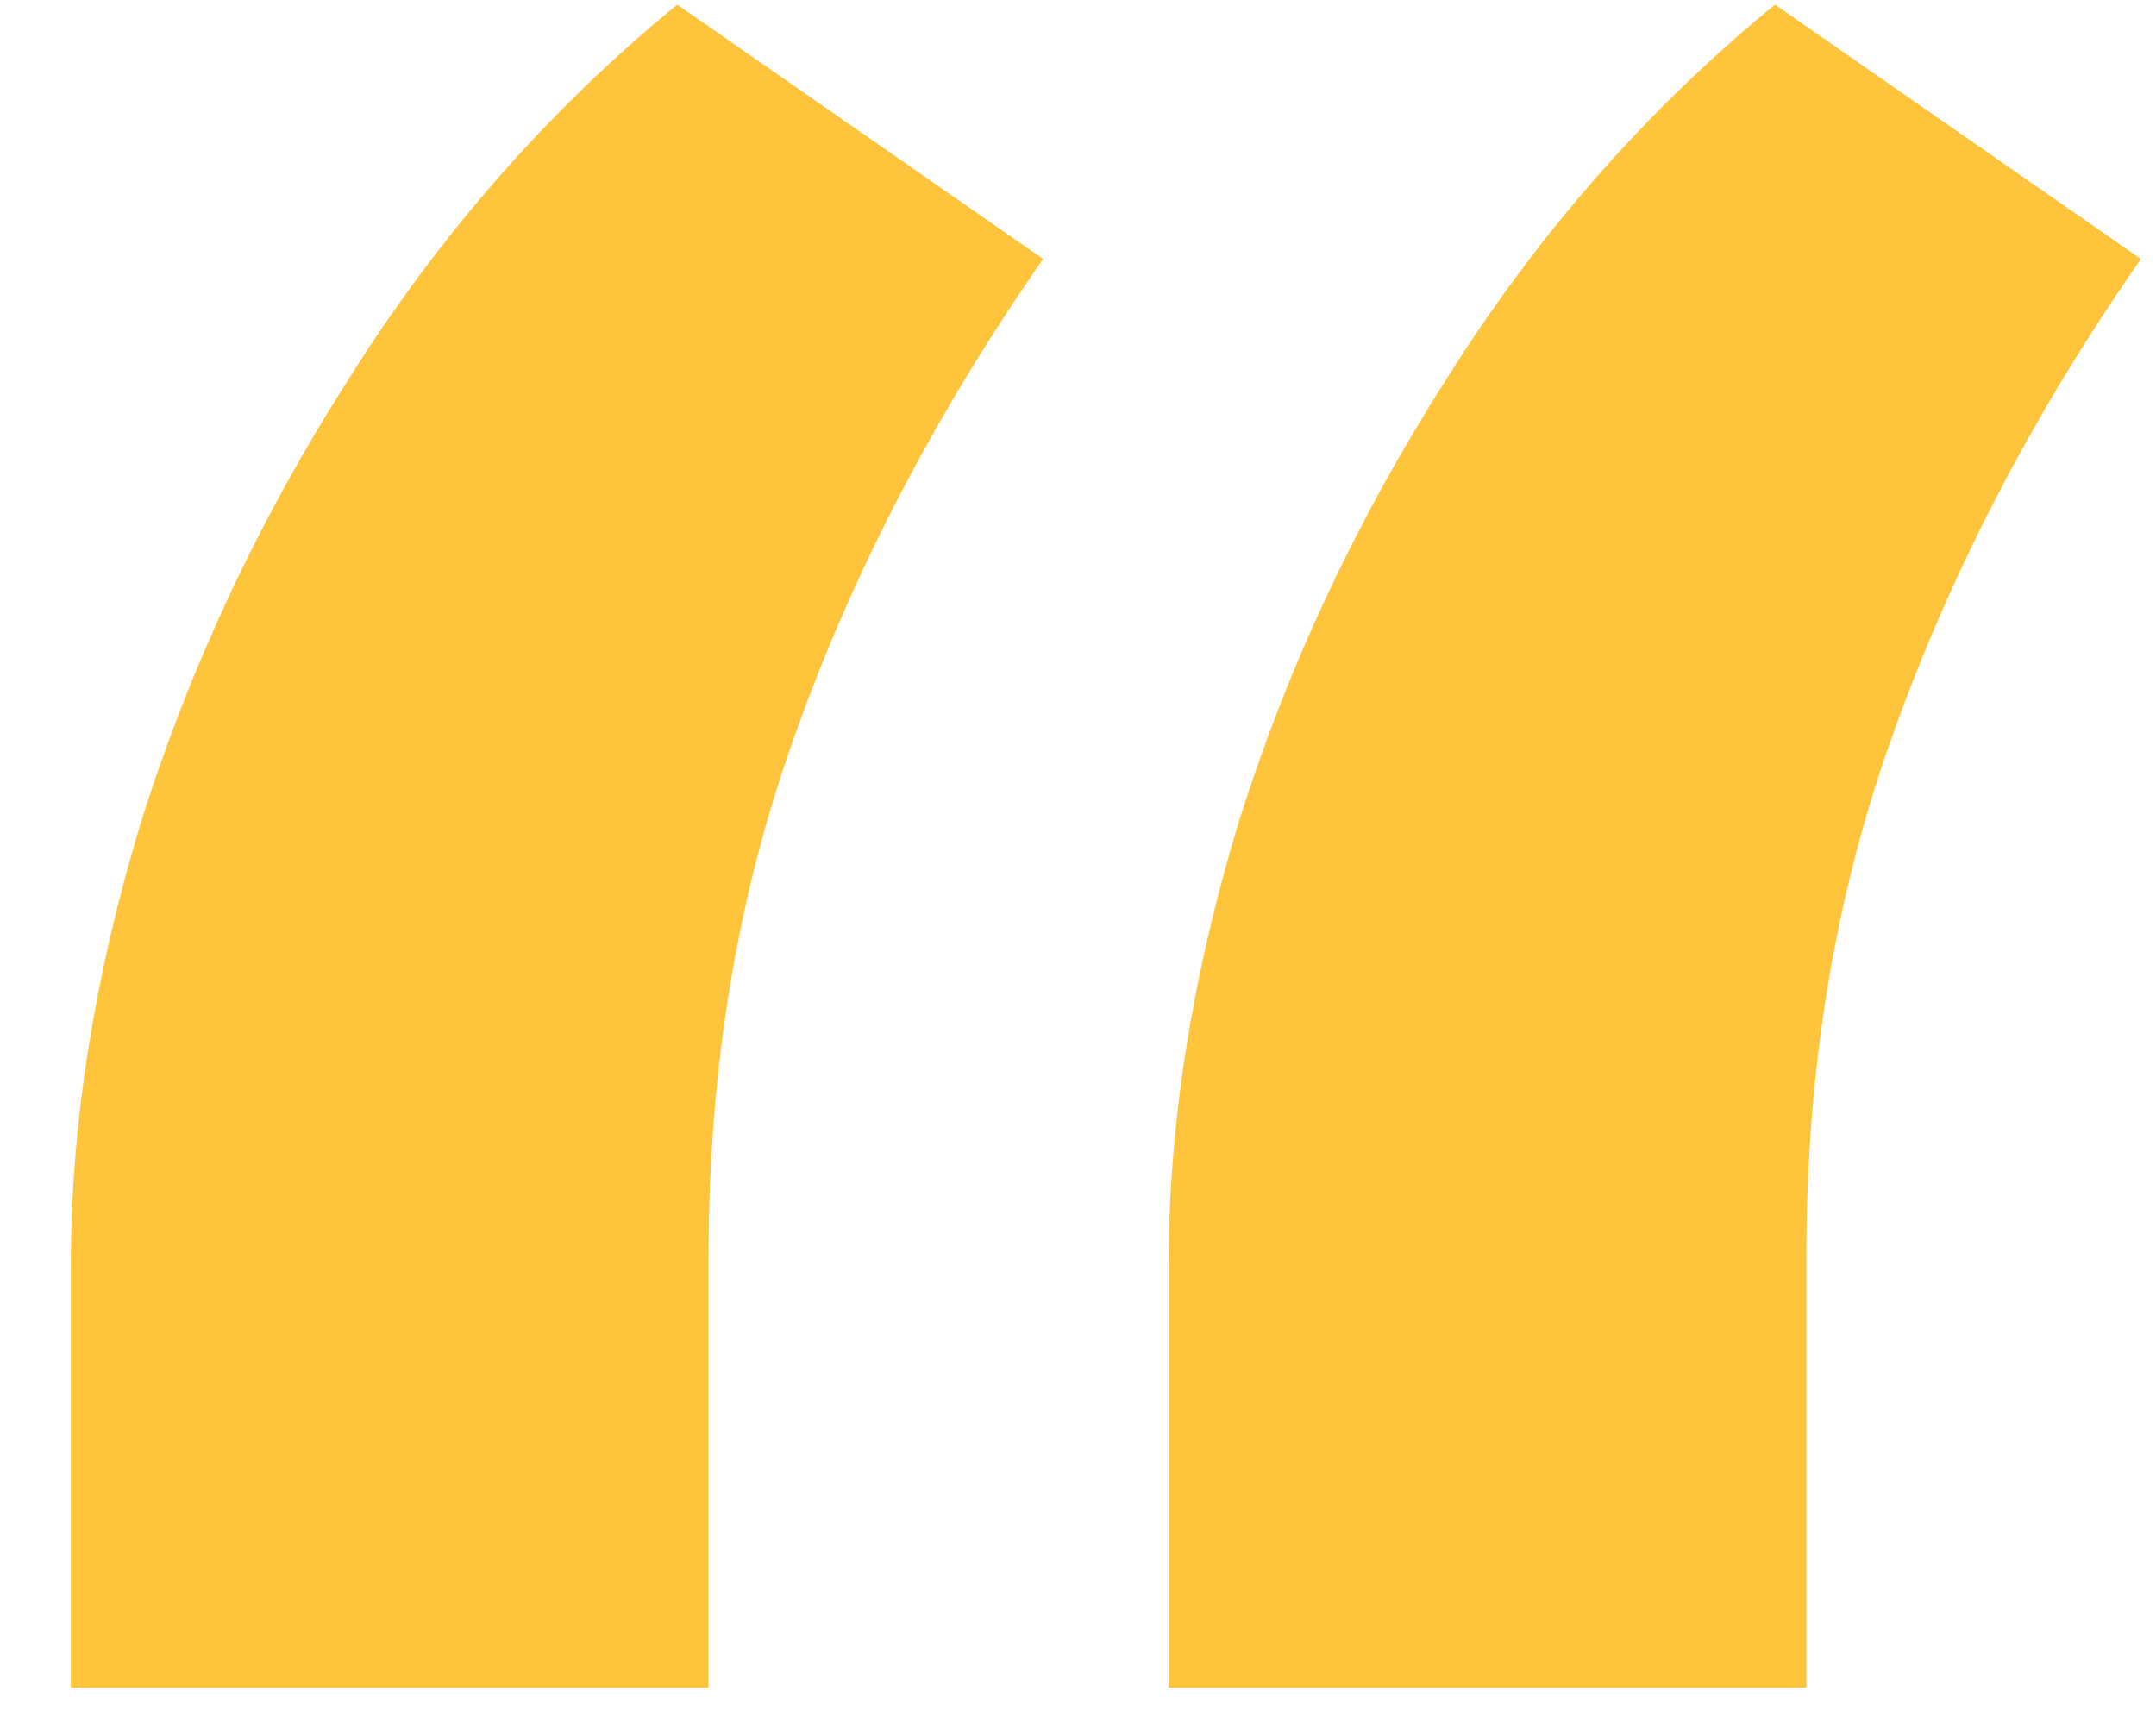 <?xml version="1.0" encoding="UTF-8"?> <svg xmlns="http://www.w3.org/2000/svg" width="29" height="23" viewBox="0 0 29 23" fill="none"><path d="M0.953 22.703V17.031C0.953 15.125 1.266 13.141 1.891 11.078C2.547 8.984 3.484 6.984 4.703 5.078C5.922 3.141 7.391 1.469 9.109 0.062L14.031 3.484C12.594 5.547 11.484 7.672 10.703 9.859C9.922 12.016 9.531 14.359 9.531 16.891V22.703H0.953ZM15.719 22.703V17.031C15.719 15.125 16.031 13.141 16.656 11.078C17.312 8.984 18.25 6.984 19.469 5.078C20.688 3.141 22.156 1.469 23.875 0.062L28.797 3.484C27.359 5.547 26.25 7.672 25.469 9.859C24.688 12.016 24.297 14.359 24.297 16.891V22.703H15.719Z" fill="#FDC43C"></path></svg> 